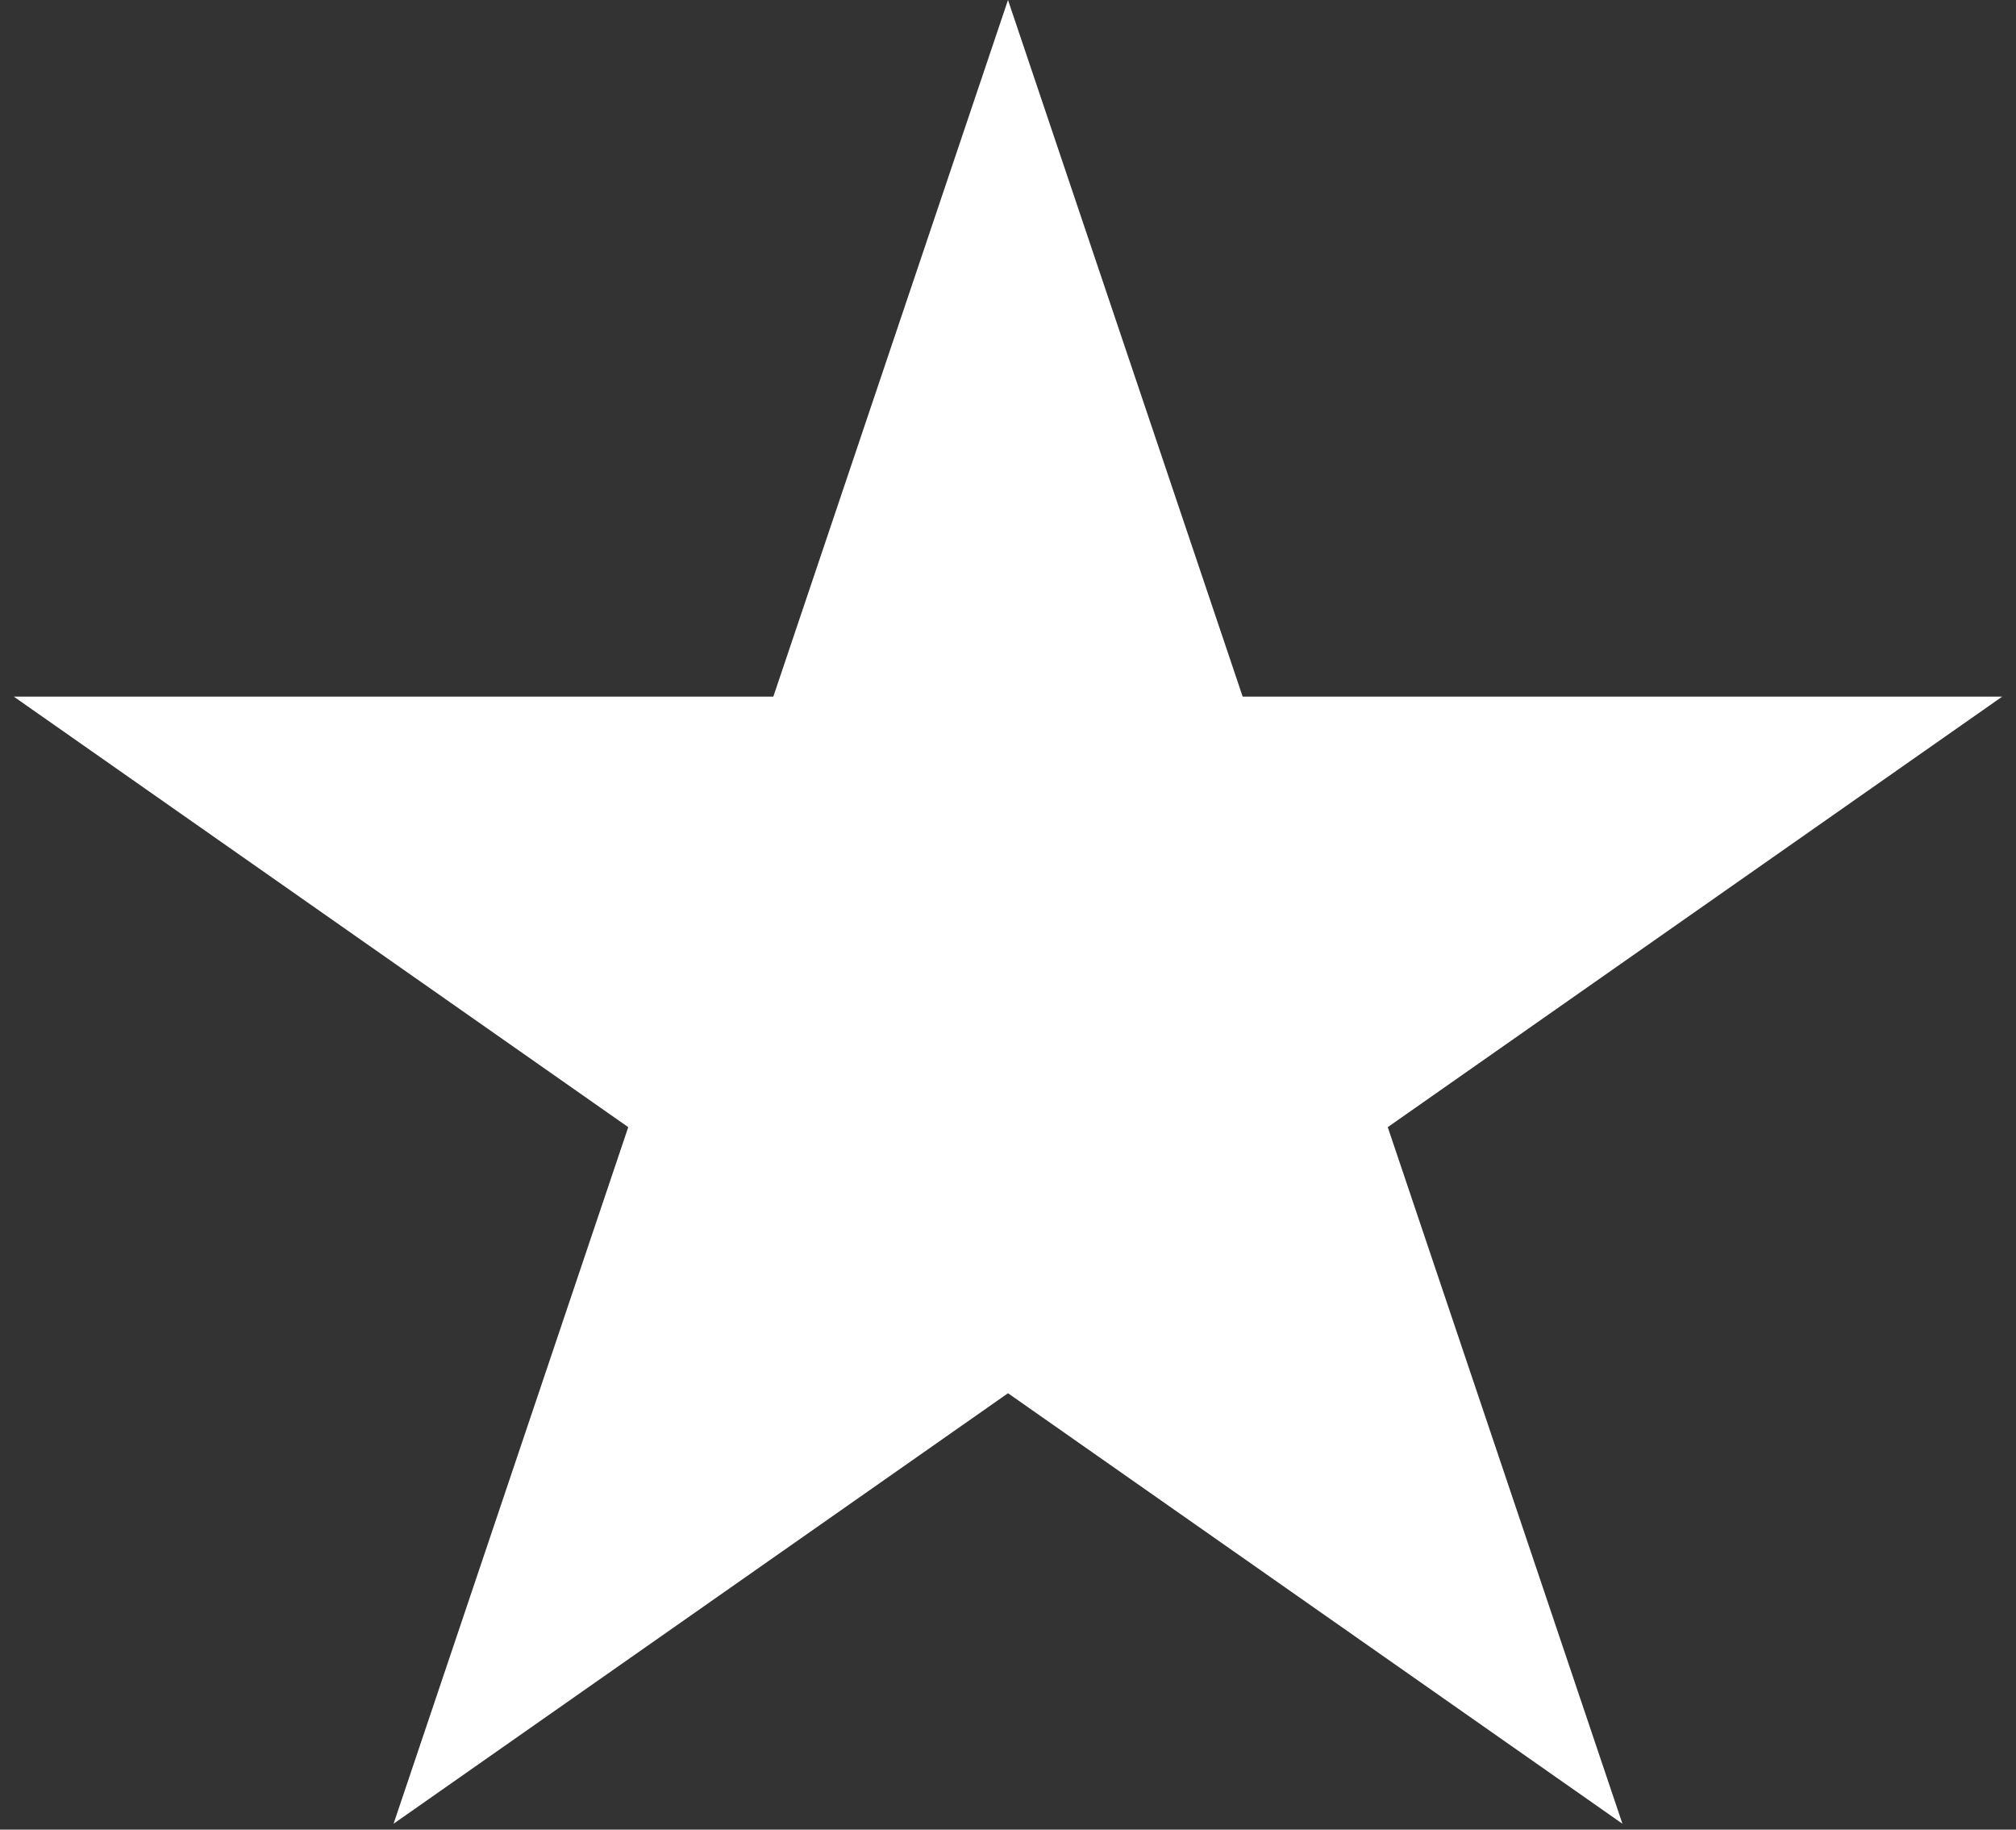 <svg width="54" height="49" viewBox="0 0 54 49" fill="none" xmlns="http://www.w3.org/2000/svg">
<rect x="0" y="0" width="54" height="49" fill="#333333" stroke="none"/>
<path d="M27 0L33.286 18.657H53.63L37.172 30.187L43.458 48.843L27 37.313L10.542 48.843L16.828 30.187L0.37 18.657H20.714L27 0Z" fill="white"/>
</svg>
